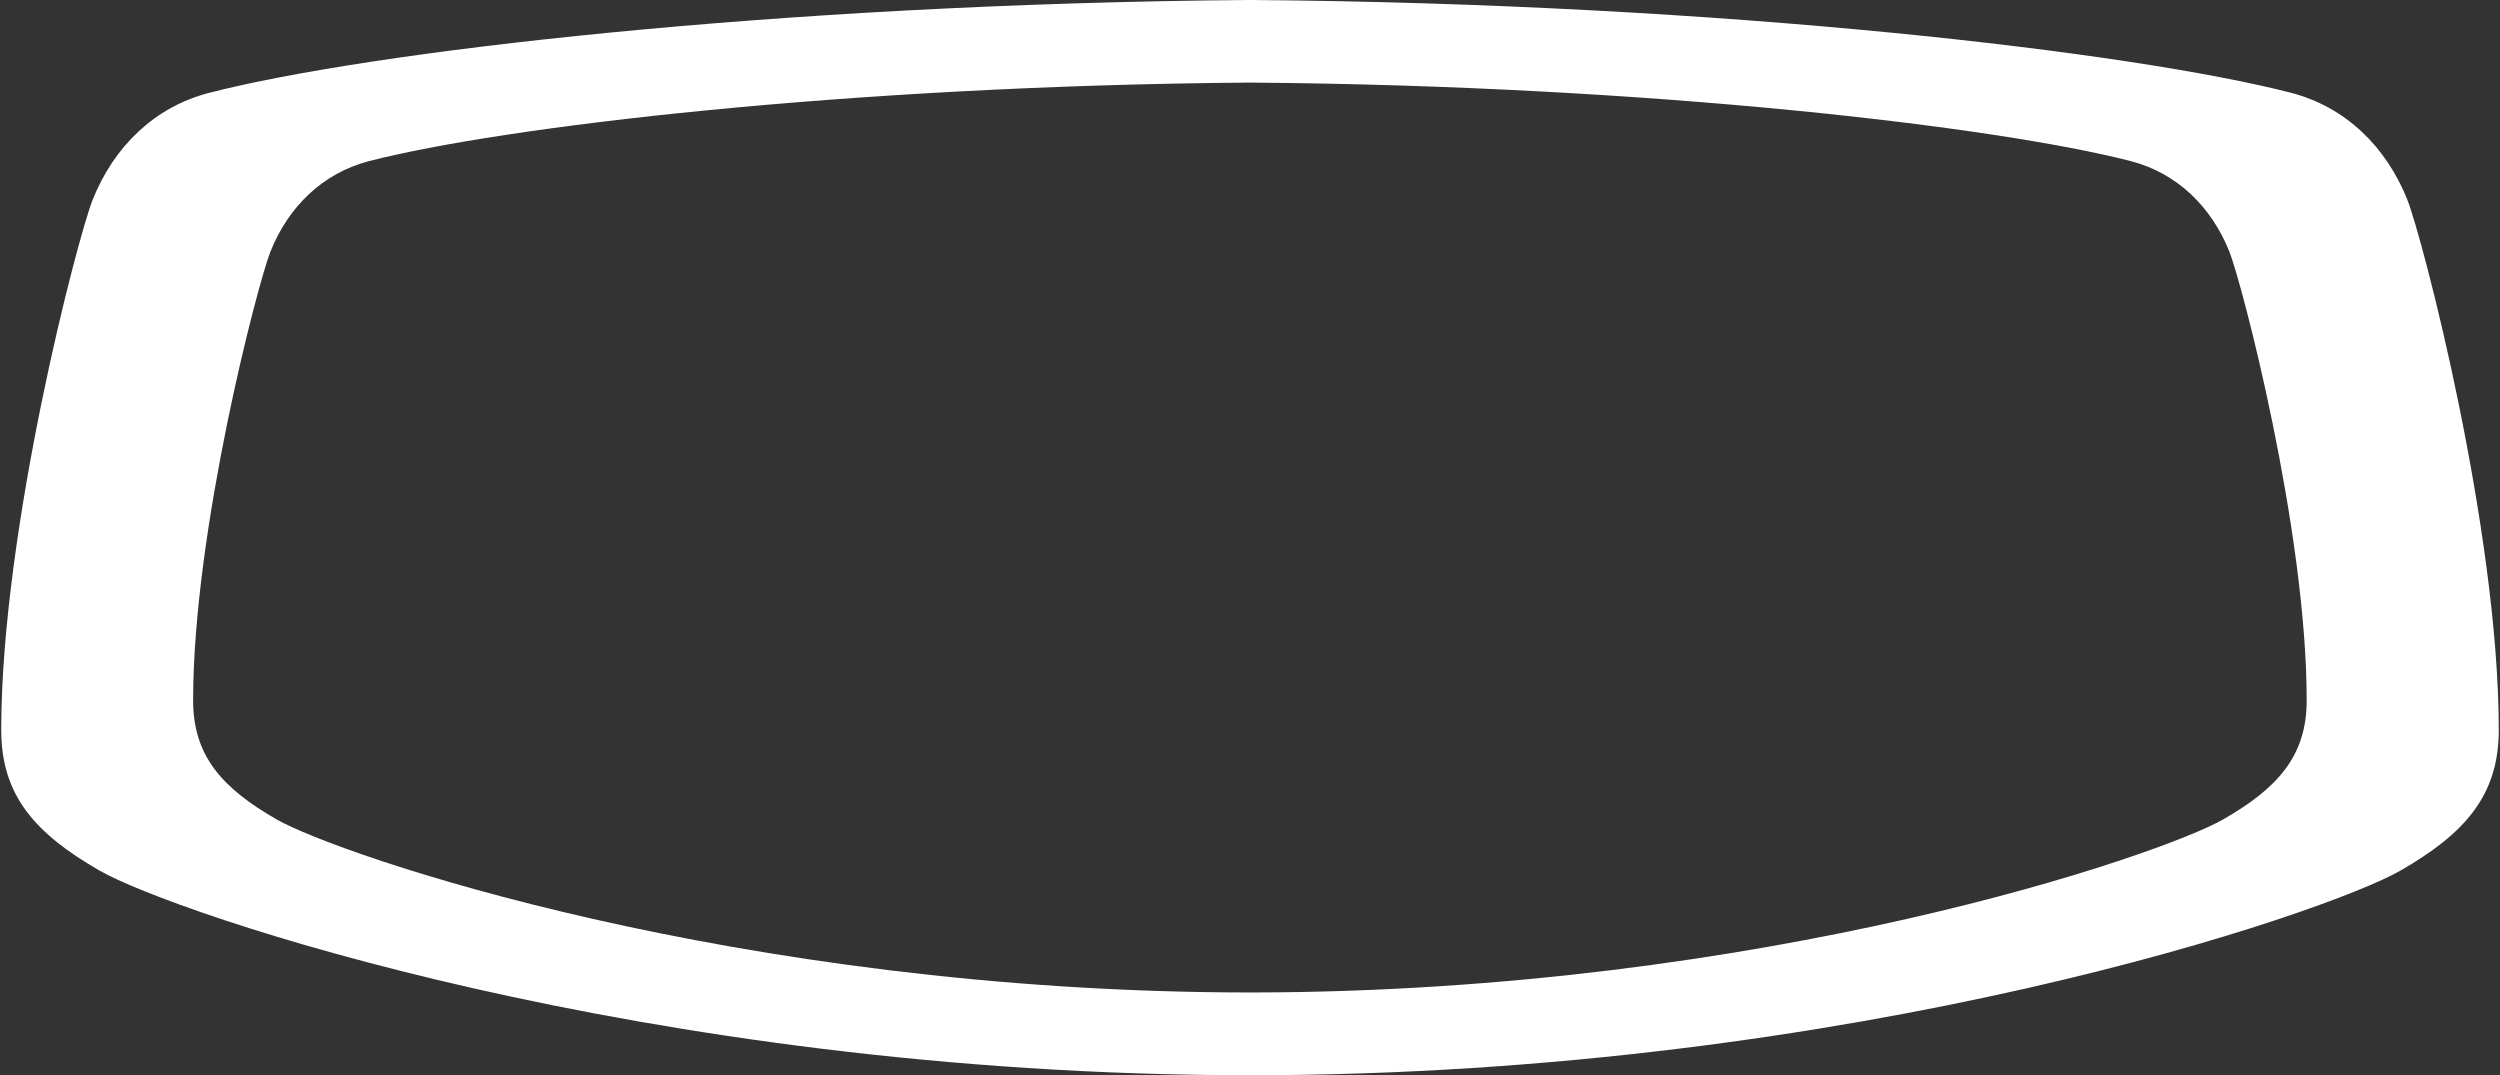 <svg viewBox="0 0 465 200" preserveAspectRatio="none" fill="none" xmlns="http://www.w3.org/2000/svg">
<rect x="0" y="0" width="465" height="200" fill="#333333" stroke="none"/>
<path d="M447.754 37.11C443.808 27.297 436.305 19.886 426.065 17.242C396.799 9.72 321.119 0.689 232.798 0C232.705 0 232.593 0 232.5 0C232.407 0 232.295 0 232.202 0C143.862 0.708 68.201 9.72 38.935 17.261C28.695 19.886 21.174 27.316 17.245 37.129C14.49 44 0.229 98.389 0.229 135.797C0.229 148.05 6.652 155.107 18.567 161.959C32.028 169.686 119.287 199.888 232.202 200C232.295 200 232.407 200 232.5 200C232.593 200 232.705 200 232.798 200C345.712 199.888 432.972 169.686 446.433 161.959C458.366 155.107 464.771 148.031 464.771 135.797C464.771 98.408 450.51 44 447.754 37.129V37.11ZM413.517 152.407C402.123 158.942 328.287 184.508 232.742 184.601C232.742 184.601 232.574 184.601 232.481 184.601C232.388 184.601 232.314 184.601 232.221 184.601C136.676 184.508 62.839 158.942 51.446 152.407C41.355 146.616 35.919 140.62 35.919 130.267C35.919 98.631 47.983 52.584 50.31 46.774C53.642 38.469 60.01 32.194 68.667 29.96C93.428 23.592 157.472 15.957 232.221 15.362C232.221 15.362 232.388 15.362 232.481 15.362C232.574 15.362 232.649 15.362 232.742 15.362C307.491 15.957 371.516 23.592 396.296 29.96C404.953 32.194 411.32 38.469 414.653 46.774C416.98 52.584 429.044 98.613 429.044 130.267C429.044 140.639 423.608 146.616 413.517 152.407Z" fill="white"/>
</svg>
